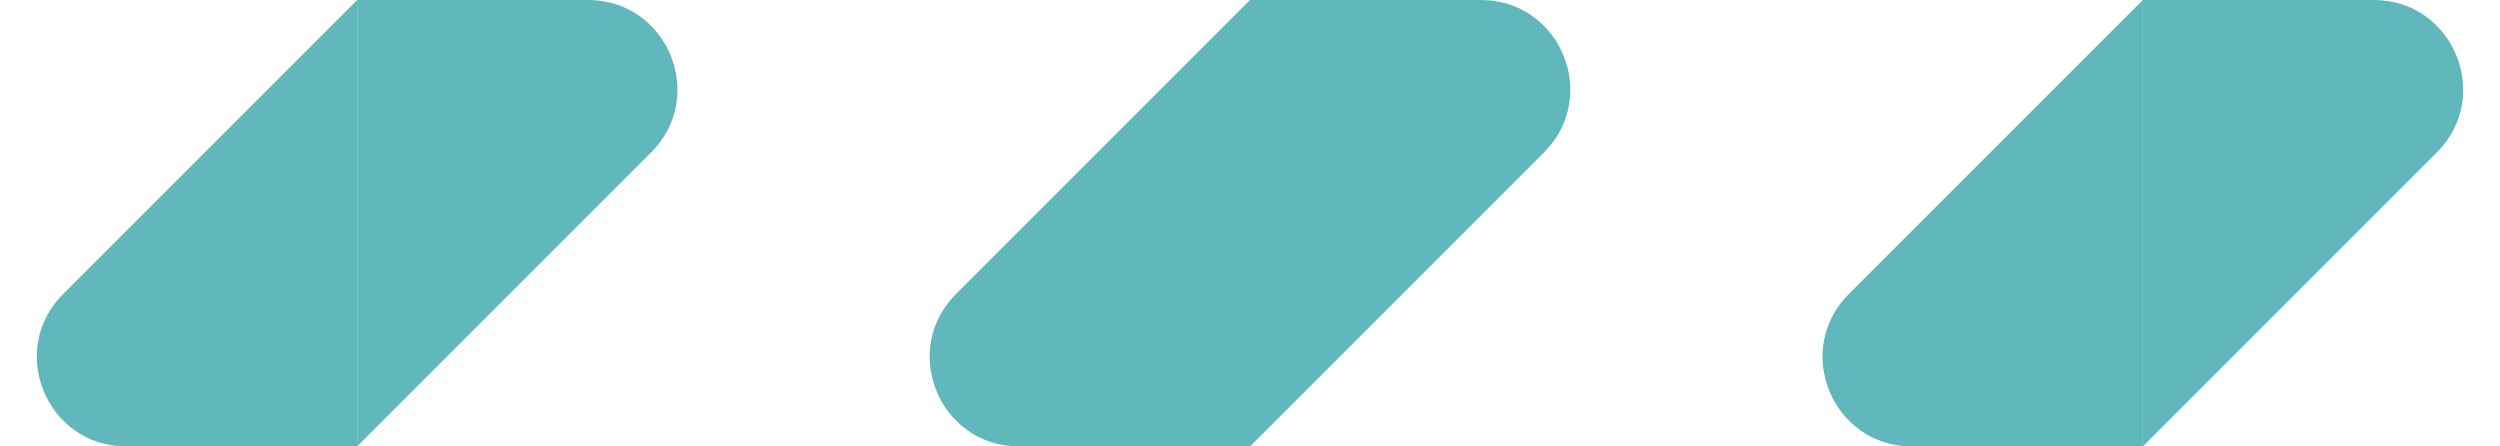 <svg width="56" height="10" viewBox="0 0 56 10" fill="none" xmlns="http://www.w3.org/2000/svg">
<g clip-path="url(#clip0_1_653)">
<path d="M8 0L8 10L14.586 3.414C15.846 2.154 14.953 0 13.172 0L8 0Z" fill="#60B7BC"/>
<path d="M28 10L28 0L21.414 6.586C20.154 7.846 21.047 10 22.828 10L28 10Z" fill="#60B7BC"/>
<path d="M8 10L8 0L1.414 6.586C0.154 7.846 1.047 10 2.828 10L8 10Z" fill="#60B7BC"/>
<path d="M28 0V10L34.586 3.414C35.846 2.154 34.953 0 33.172 0L28 0Z" fill="#60B7BC"/>
<path d="M48 0V10L54.586 3.414C55.846 2.154 54.953 0 53.172 0L48 0Z" fill="#60B7BC"/>
<path d="M48 10V0L41.414 6.586C40.154 7.846 41.047 10 42.828 10L48 10Z" fill="#60B7BC"/>
</g>
<defs>
<clipPath id="clip0_1_653">
<rect width="56" height="10" fill="white"/>
</clipPath>
</defs>
</svg>
